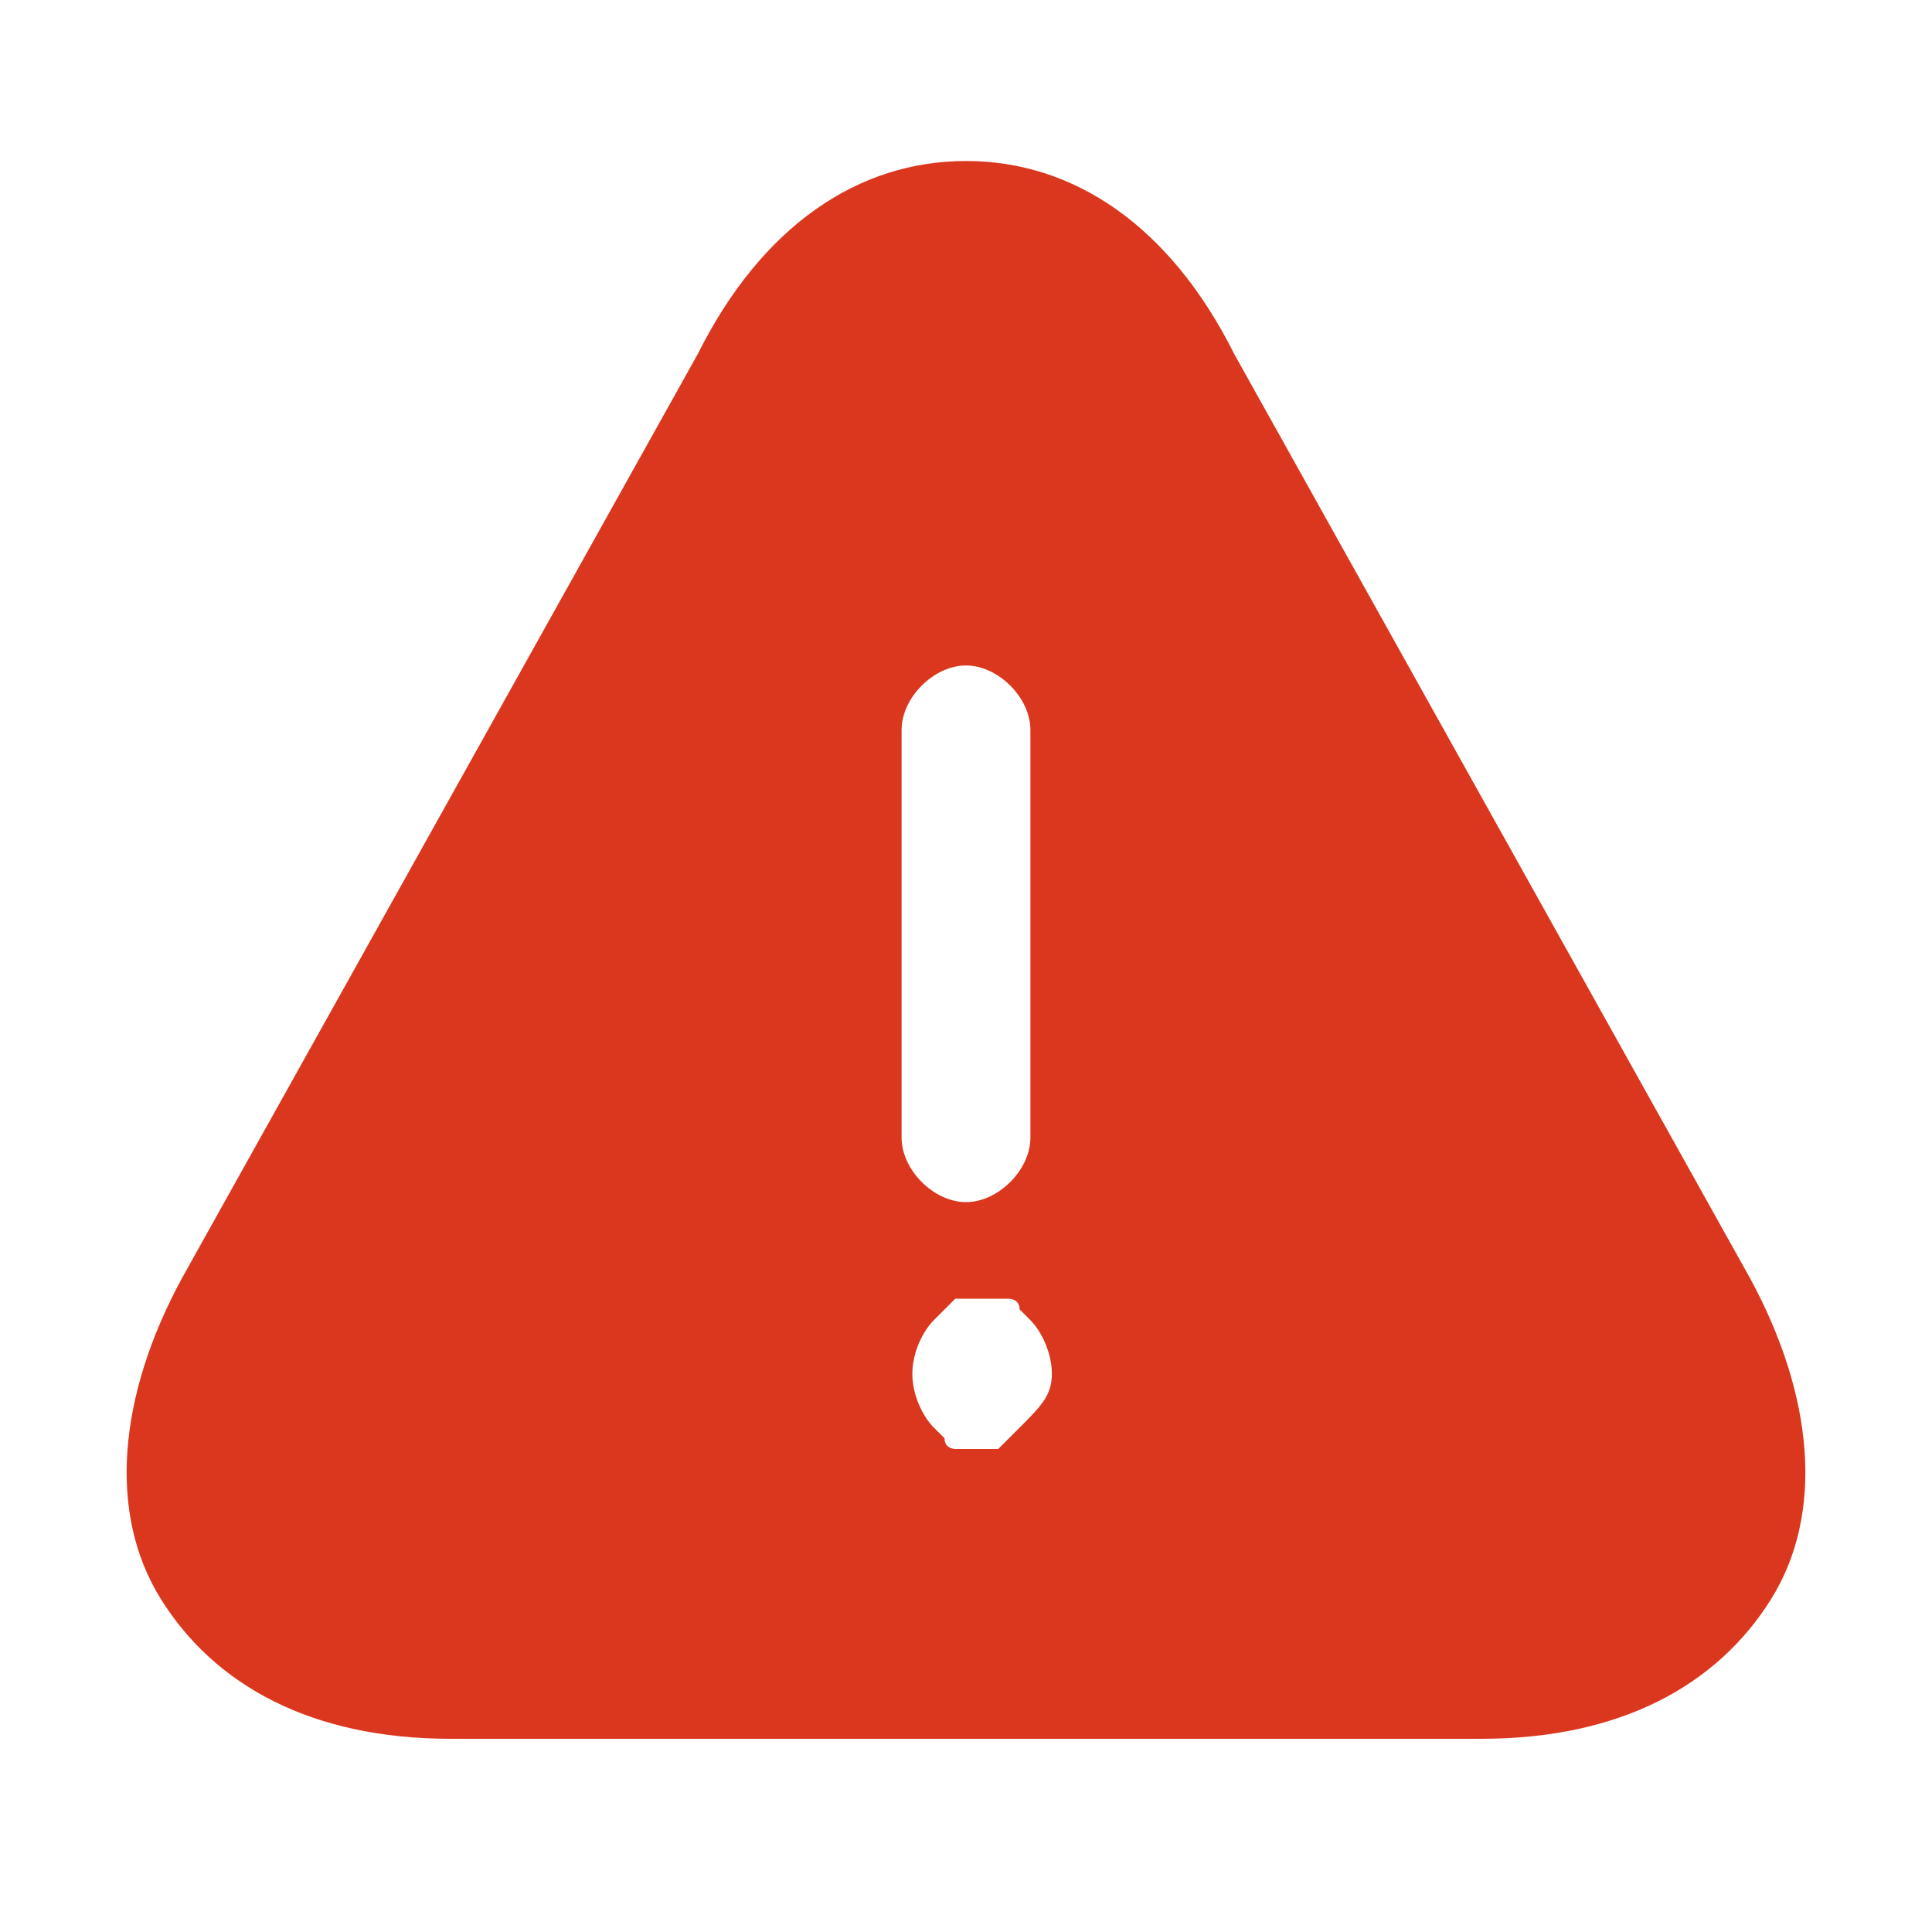 <?xml version="1.0" encoding="utf-8"?>
<!-- Generator: Adobe Illustrator 26.0.2, SVG Export Plug-In . SVG Version: 6.00 Build 0)  -->
<svg version="1.1" id="Слой_1" xmlns="http://www.w3.org/2000/svg" xmlns:xlink="http://www.w3.org/1999/xlink" x="0px" y="0px"
	 viewBox="0 0 18 18" style="enable-background:new 0 0 18 18;" xml:space="preserve">
<style type="text/css">
	.st0{fill:#DB371F;}
</style>
<g>
	<path class="st0" d="M16.3,11.9l-4.8-8.6C10.9,2.1,10,1.5,9,1.5S7.1,2.1,6.5,3.3l-4.8,8.6c-0.6,1.1-0.7,2.2-0.2,3
		c0.5,0.8,1.4,1.3,2.7,1.3h9.6c1.3,0,2.2-0.5,2.7-1.3C17,14.1,16.9,13,16.3,11.9z M8.4,6.8c0-0.3,0.3-0.6,0.6-0.6
		c0.3,0,0.6,0.3,0.6,0.6v3.8c0,0.3-0.3,0.6-0.6,0.6c-0.3,0-0.6-0.3-0.6-0.6V6.8z M9.5,13.3c0,0-0.1,0.1-0.1,0.1c0,0-0.1,0.1-0.1,0.1
		c0,0-0.1,0-0.1,0c0,0-0.1,0-0.1,0s-0.1,0-0.1,0c0,0-0.1,0-0.1,0c0,0-0.1,0-0.1-0.1c0,0-0.1-0.1-0.1-0.1c-0.1-0.1-0.2-0.3-0.2-0.5
		s0.1-0.4,0.2-0.5c0,0,0.1-0.1,0.1-0.1c0,0,0.1-0.1,0.1-0.1c0,0,0.1,0,0.1,0c0.1,0,0.2,0,0.3,0c0.1,0,0.1,0,0.1,0c0,0,0.1,0,0.1,0.1
		c0,0,0.1,0.1,0.1,0.1c0.1,0.1,0.2,0.3,0.2,0.5S9.7,13.1,9.5,13.3z"/>
</g>
</svg>
